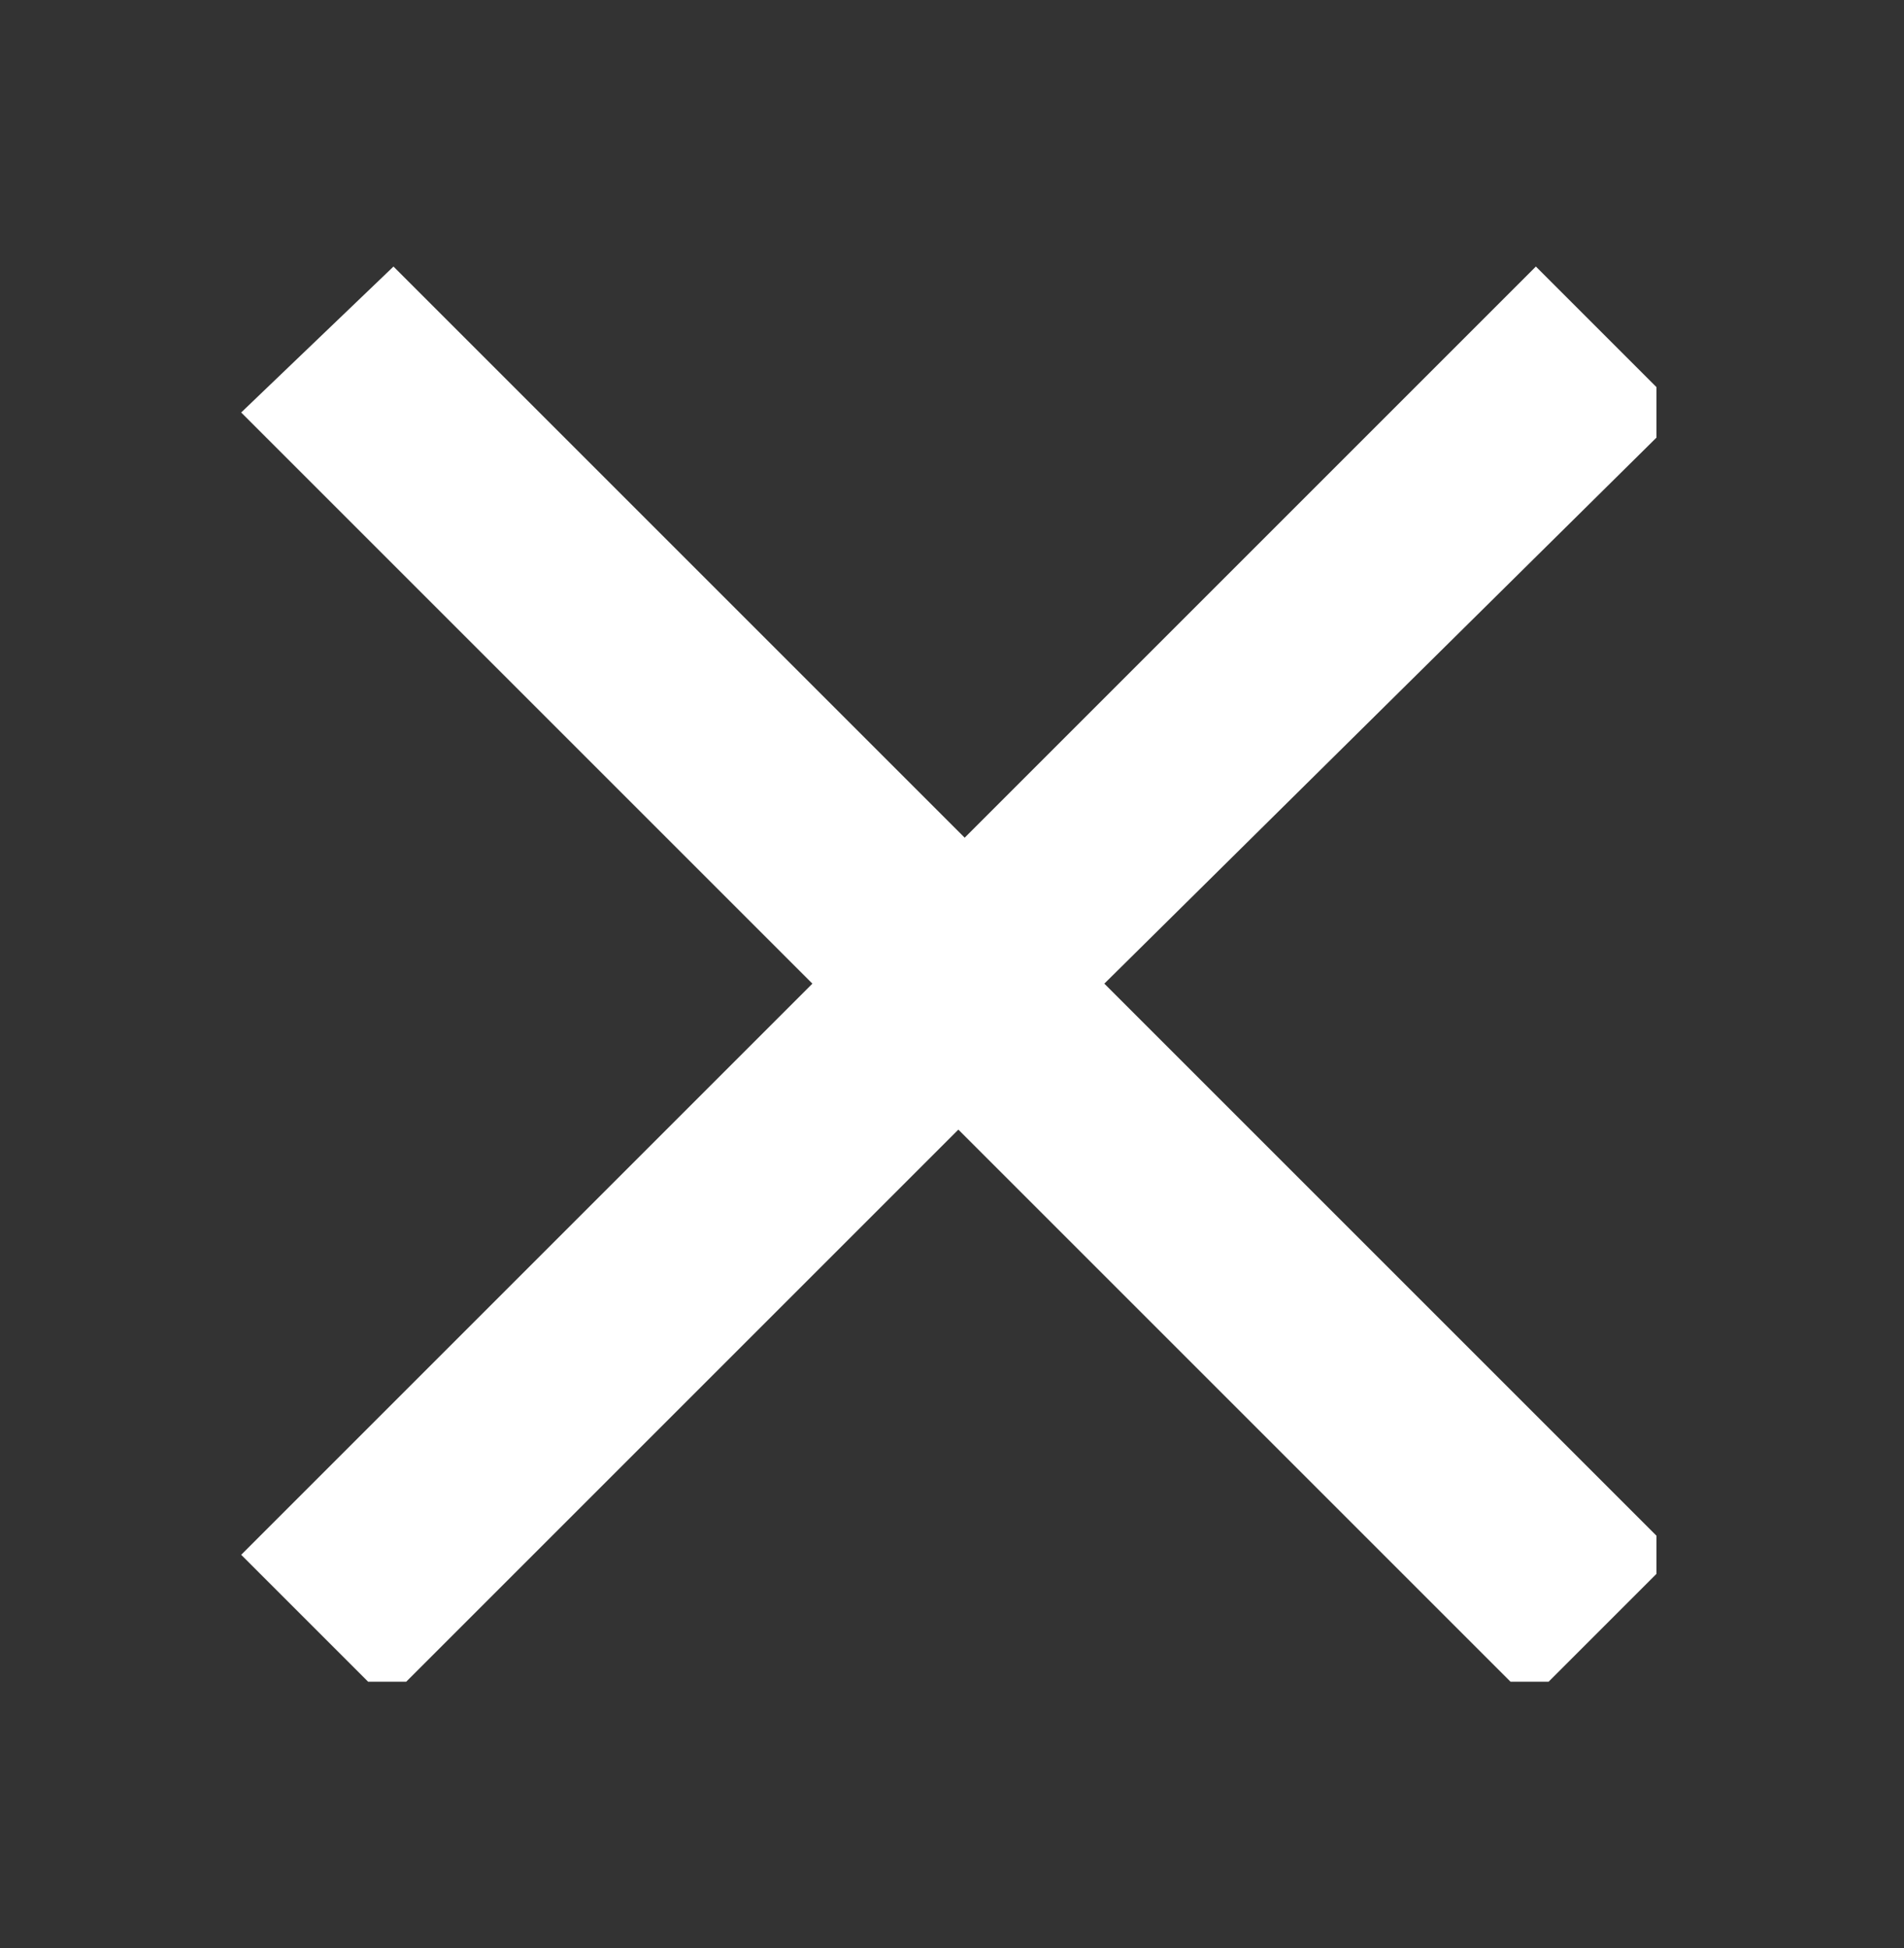 <?xml version="1.0" encoding="utf-8"?>
<!-- Generator: Adobe Illustrator 27.2.0, SVG Export Plug-In . SVG Version: 6.00 Build 0)  -->
<svg version="1.1" id="Слой_1" xmlns="http://www.w3.org/2000/svg" xmlns:xlink="http://www.w3.org/1999/xlink" x="0px" y="0px"
	 viewBox="0 0 30 30.7" style="enable-background:new 0 0 30 30.7;" xml:space="preserve">
<rect x="0" y="0" width="30" height="30.7" fill="#333333" stroke="none"/>
<style type="text/css">
	.st0{clip-path:url(#SVGID_00000054260587513998680140000016950278779911468956_);}
	.st1{fill:#FFFFFF;}
</style>
<g>
	<defs>
		<rect id="SVGID_1_" x="3.8" y="4.2" width="22.3" height="22.3"/>
	</defs>
	<clipPath id="SVGID_00000003813710284686103450000011089483299227887543_">
		<use xlink:href="#SVGID_1_"  style="overflow:visible;"/>
	</clipPath>
	<g style="clip-path:url(#SVGID_00000003813710284686103450000011089483299227887543_);">
		<path class="st1" d="M26.5,6.5l-2.3-2.3l-9,9l-9-9L3.8,6.5l9,9l-9,9l2.3,2.3l9-9l9,9l2.3-2.3l-9-9L26.5,6.5z"/>
	</g>
</g>
</svg>
